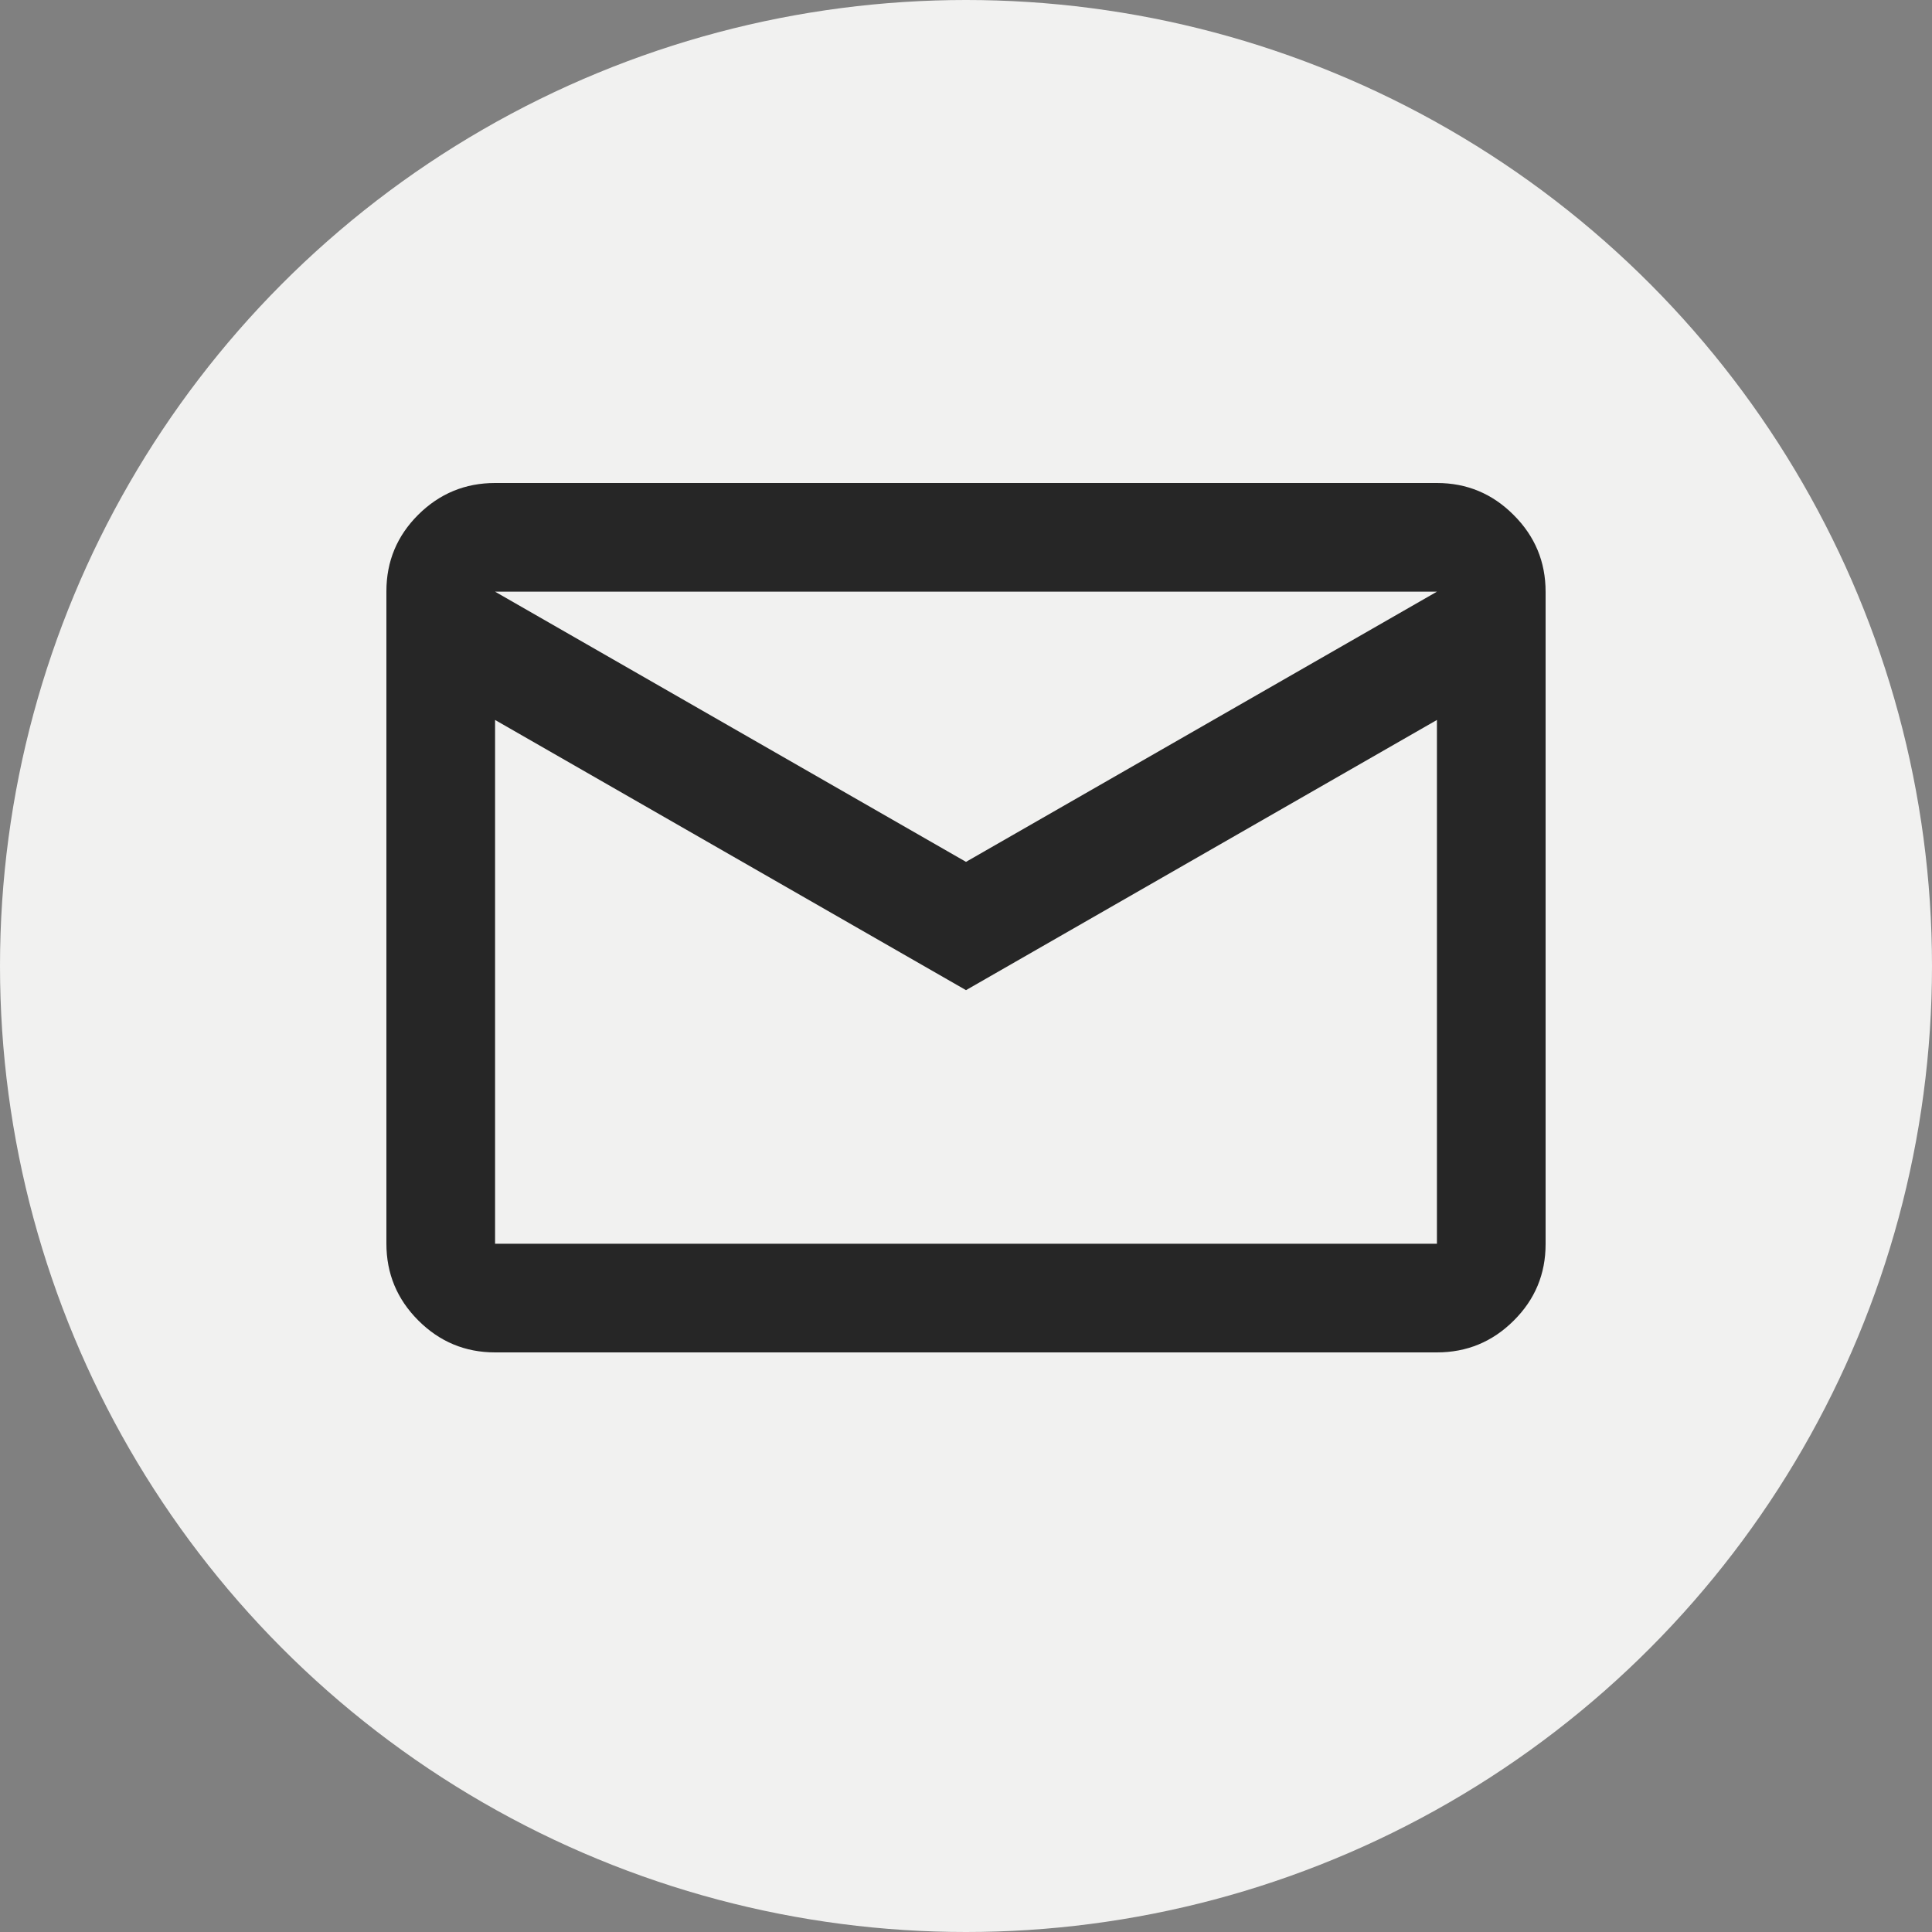 <svg width="20" height="20" viewBox="0 0 20 20" fill="none" xmlns="http://www.w3.org/2000/svg">
<rect x="0" y="0" width="20" height="20" fill="#808080" stroke="none"/>
<g id="Frame 30">
<circle id="Ellipse 1" cx="10" cy="10" r="10" fill="#F1F1F0"/>
<g id="mail">
<path id="mail_2" d="M5.125 14C4.816 14 4.551 13.89 4.33 13.669C4.11 13.449 4 13.184 4 12.874V6.121C4 5.811 4.11 5.547 4.33 5.328C4.551 5.109 4.816 5 5.125 5H14.875C15.184 5 15.449 5.11 15.669 5.331C15.89 5.551 16 5.816 16 6.126V12.879C16 13.189 15.89 13.453 15.669 13.672C15.449 13.891 15.184 14 14.875 14H5.125ZM10 10.25L5.125 7.453V12.875H14.875V7.453L10 10.25ZM10 8.922L14.875 6.125H5.125L10 8.922ZM5.125 7.453V6.125V12.875V7.453Z" fill="#262626"/>
</g>
</g>
</svg>
